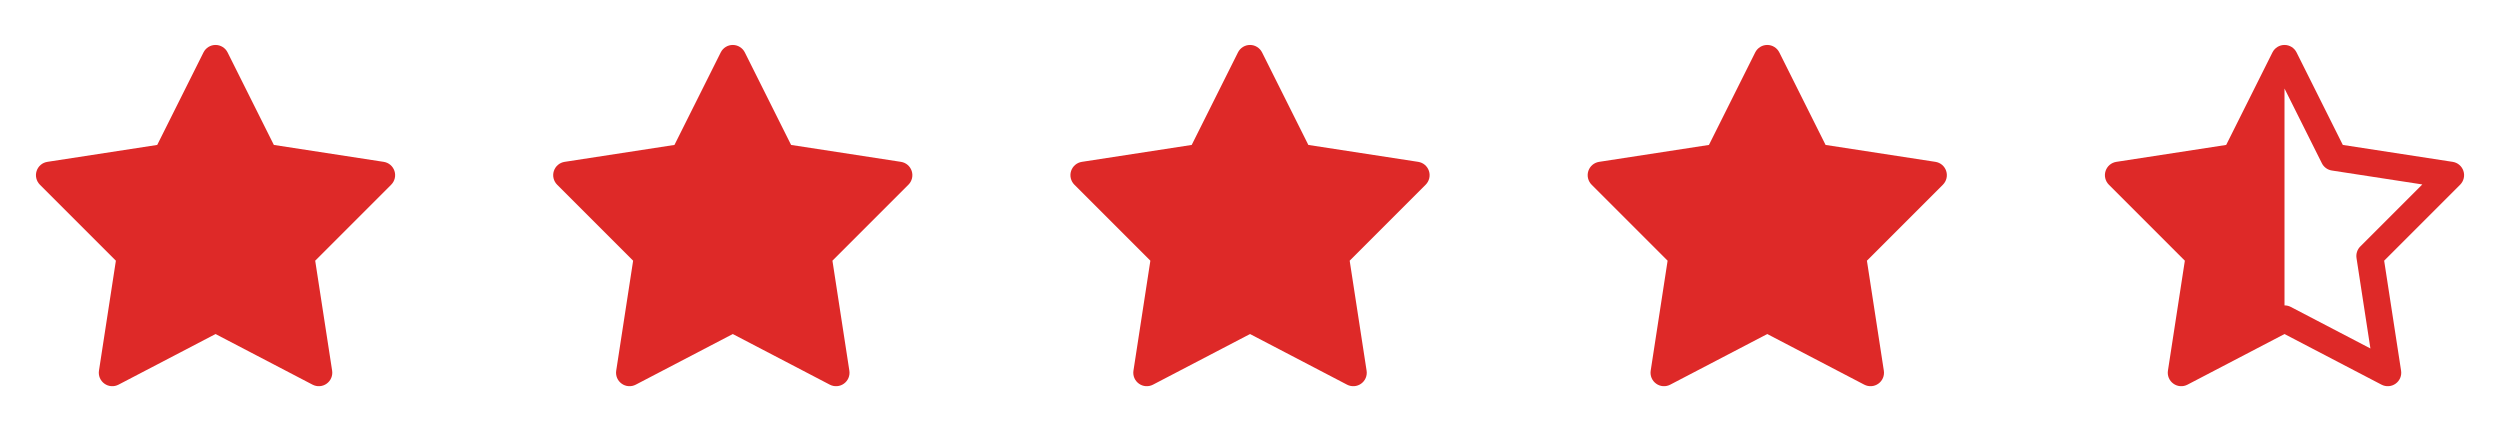<svg xmlns="http://www.w3.org/2000/svg" width="116" height="20" viewBox="0 0 116 20" fill="none"><path d="M10.005 2.086C9.888 2.085 9.774 2.117 9.674 2.178C9.575 2.24 9.494 2.327 9.442 2.432L7.295 6.725L2.198 7.51C2.083 7.528 1.976 7.576 1.888 7.651C1.8 7.726 1.735 7.824 1.699 7.933C1.663 8.043 1.658 8.161 1.685 8.273C1.712 8.385 1.769 8.488 1.851 8.57L5.377 12.096L4.592 17.199C4.574 17.313 4.589 17.43 4.633 17.537C4.678 17.643 4.752 17.735 4.846 17.802C4.939 17.87 5.05 17.91 5.165 17.918C5.281 17.926 5.396 17.902 5.498 17.849L10.001 15.499L14.504 17.849C14.606 17.902 14.722 17.926 14.837 17.918C14.952 17.91 15.063 17.87 15.157 17.802C15.251 17.735 15.324 17.643 15.369 17.537C15.414 17.43 15.428 17.313 15.411 17.199L14.625 12.096L18.151 8.57C18.233 8.488 18.29 8.385 18.317 8.273C18.344 8.161 18.339 8.043 18.303 7.933C18.267 7.824 18.202 7.726 18.114 7.651C18.026 7.576 17.919 7.528 17.805 7.51L12.707 6.725L10.56 2.432C10.509 2.329 10.43 2.242 10.332 2.181C10.234 2.119 10.121 2.087 10.005 2.086Z" fill="#DE2928"></path><path d="M34.005 2.086C33.888 2.085 33.774 2.117 33.674 2.178C33.575 2.24 33.494 2.327 33.442 2.432L31.295 6.725L26.198 7.51C26.084 7.528 25.977 7.576 25.889 7.651C25.8 7.726 25.735 7.824 25.699 7.933C25.663 8.043 25.658 8.161 25.685 8.273C25.712 8.385 25.769 8.488 25.851 8.57L29.377 12.096L28.592 17.199C28.574 17.313 28.589 17.43 28.633 17.537C28.678 17.643 28.752 17.735 28.846 17.802C28.939 17.87 29.05 17.91 29.165 17.918C29.281 17.926 29.396 17.902 29.498 17.849L34.001 15.499L38.504 17.849C38.606 17.902 38.722 17.926 38.837 17.918C38.952 17.91 39.063 17.87 39.157 17.802C39.251 17.735 39.324 17.643 39.369 17.537C39.414 17.43 39.428 17.313 39.41 17.199L38.625 12.096L42.151 8.57C42.233 8.488 42.29 8.385 42.317 8.273C42.344 8.161 42.339 8.043 42.303 7.933C42.267 7.824 42.202 7.726 42.114 7.651C42.026 7.576 41.919 7.528 41.805 7.51L36.707 6.725L34.56 2.432C34.509 2.329 34.429 2.242 34.331 2.181C34.234 2.119 34.121 2.087 34.005 2.086Z" fill="#DE2928"></path><path d="M58.005 2.086C57.888 2.085 57.774 2.117 57.674 2.178C57.575 2.24 57.494 2.327 57.442 2.432L55.295 6.725L50.198 7.51C50.084 7.528 49.977 7.576 49.889 7.651C49.8 7.726 49.735 7.824 49.699 7.933C49.663 8.043 49.658 8.161 49.685 8.273C49.712 8.385 49.769 8.488 49.851 8.57L53.377 12.096L52.592 17.199C52.574 17.313 52.589 17.43 52.633 17.537C52.678 17.643 52.752 17.735 52.846 17.802C52.94 17.87 53.05 17.91 53.165 17.918C53.281 17.926 53.396 17.902 53.498 17.849L58.001 15.499L62.504 17.849C62.606 17.902 62.722 17.926 62.837 17.918C62.952 17.91 63.063 17.87 63.157 17.802C63.251 17.735 63.324 17.643 63.369 17.537C63.414 17.43 63.428 17.313 63.41 17.199L62.625 12.096L66.151 8.57C66.233 8.488 66.29 8.385 66.317 8.273C66.344 8.161 66.339 8.043 66.303 7.933C66.267 7.824 66.202 7.726 66.114 7.651C66.026 7.576 65.919 7.528 65.805 7.51L60.707 6.725L58.56 2.432C58.509 2.329 58.429 2.242 58.331 2.181C58.234 2.119 58.121 2.087 58.005 2.086Z" fill="#DE2928"></path><path d="M82.005 2.086C81.888 2.085 81.774 2.117 81.674 2.178C81.575 2.24 81.494 2.327 81.442 2.432L79.295 6.725L74.198 7.51C74.084 7.528 73.977 7.576 73.888 7.651C73.8 7.726 73.735 7.824 73.699 7.933C73.663 8.043 73.658 8.161 73.685 8.273C73.712 8.385 73.769 8.488 73.851 8.57L77.377 12.096L76.592 17.199C76.574 17.313 76.589 17.43 76.633 17.537C76.678 17.643 76.752 17.735 76.846 17.802C76.939 17.87 77.05 17.91 77.165 17.918C77.281 17.926 77.396 17.902 77.498 17.849L82.001 15.499L86.504 17.849C86.606 17.902 86.722 17.926 86.837 17.918C86.952 17.91 87.063 17.87 87.157 17.802C87.251 17.735 87.324 17.643 87.369 17.537C87.414 17.43 87.428 17.313 87.41 17.199L86.625 12.096L90.151 8.57C90.233 8.488 90.29 8.385 90.317 8.273C90.344 8.161 90.339 8.043 90.303 7.933C90.267 7.824 90.202 7.726 90.114 7.651C90.026 7.576 89.919 7.528 89.805 7.51L84.707 6.725L82.56 2.432C82.509 2.329 82.43 2.242 82.332 2.181C82.234 2.119 82.121 2.087 82.005 2.086Z" fill="#DE2928"></path><path d="M106.005 2.086C105.888 2.085 105.774 2.117 105.674 2.178C105.575 2.24 105.494 2.327 105.442 2.432L103.295 6.725L98.198 7.51C98.084 7.528 97.977 7.576 97.888 7.651C97.8 7.726 97.735 7.824 97.699 7.933C97.663 8.043 97.658 8.161 97.685 8.273C97.712 8.385 97.769 8.488 97.851 8.57L101.377 12.096L100.592 17.199C100.574 17.313 100.589 17.43 100.633 17.537C100.678 17.643 100.752 17.735 100.846 17.802C100.939 17.87 101.05 17.91 101.165 17.918C101.281 17.926 101.396 17.902 101.498 17.849L106.001 15.499L110.504 17.849C110.606 17.902 110.722 17.926 110.837 17.918C110.952 17.91 111.063 17.87 111.157 17.802C111.251 17.735 111.324 17.643 111.369 17.537C111.414 17.43 111.428 17.313 111.41 17.199L110.625 12.096L114.151 8.57C114.233 8.488 114.29 8.385 114.317 8.273C114.344 8.161 114.339 8.043 114.303 7.933C114.267 7.824 114.202 7.726 114.114 7.651C114.026 7.576 113.919 7.528 113.805 7.51L108.707 6.725L106.56 2.432C106.509 2.329 106.43 2.242 106.332 2.181C106.234 2.119 106.121 2.087 106.005 2.086ZM106.001 4.108L107.734 7.573C107.778 7.663 107.844 7.74 107.924 7.799C108.005 7.858 108.099 7.897 108.198 7.912L112.395 8.558L109.518 11.436C109.448 11.505 109.396 11.59 109.366 11.683C109.335 11.777 109.327 11.876 109.342 11.973L109.987 16.169L106.29 14.24C106.201 14.194 106.102 14.17 106.001 14.17V4.108Z" fill="#DE2928"></path></svg>